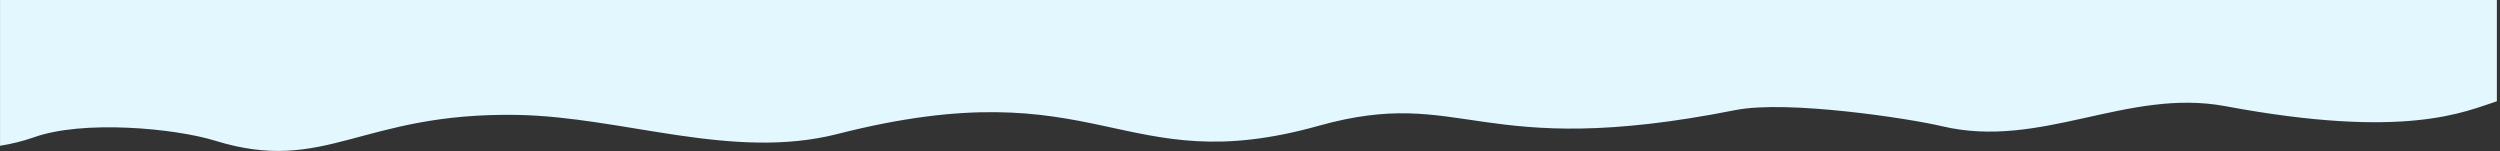 <?xml version="1.0" encoding="UTF-8"?> <svg xmlns="http://www.w3.org/2000/svg" width="662" height="40" viewBox="0 0 662 40" fill="none"><rect x="0" y="0" width="662" height="40" fill="#333333" stroke="none"/> <g clip-path="url(#clip0)"> <path fill-rule="evenodd" clip-rule="evenodd" d="M661.21 -6.42947e-05L661.21 26.805C652.76 29.512 637.21 37.079 589.21 28.101C563.21 23.291 540.41 39.639 514.21 33.418C505.64 31.377 473.31 26.432 459.58 29.14C390.95 42.787 387.75 22.503 349.16 33.314C296.46 48.079 291.57 17.674 221.77 35.477C193.94 42.573 164.93 30.924 137 30.429C95.48 29.69 86.29 46.319 57 37.268C46.24 33.943 21.9 31.694 8.93 36.376C6.13 37.354 3.13 38.102 0.01 38.6L0.01 -0.018L661.21 -0.018L661.21 -6.42947e-05Z" fill="#E3F7FF"></path> </g> <defs> <clipPath id="clip0"> <rect x="661.17" y="40" width="661.17" height="40" transform="rotate(-180 661.17 40)" fill="white"></rect> </clipPath> </defs> </svg> 